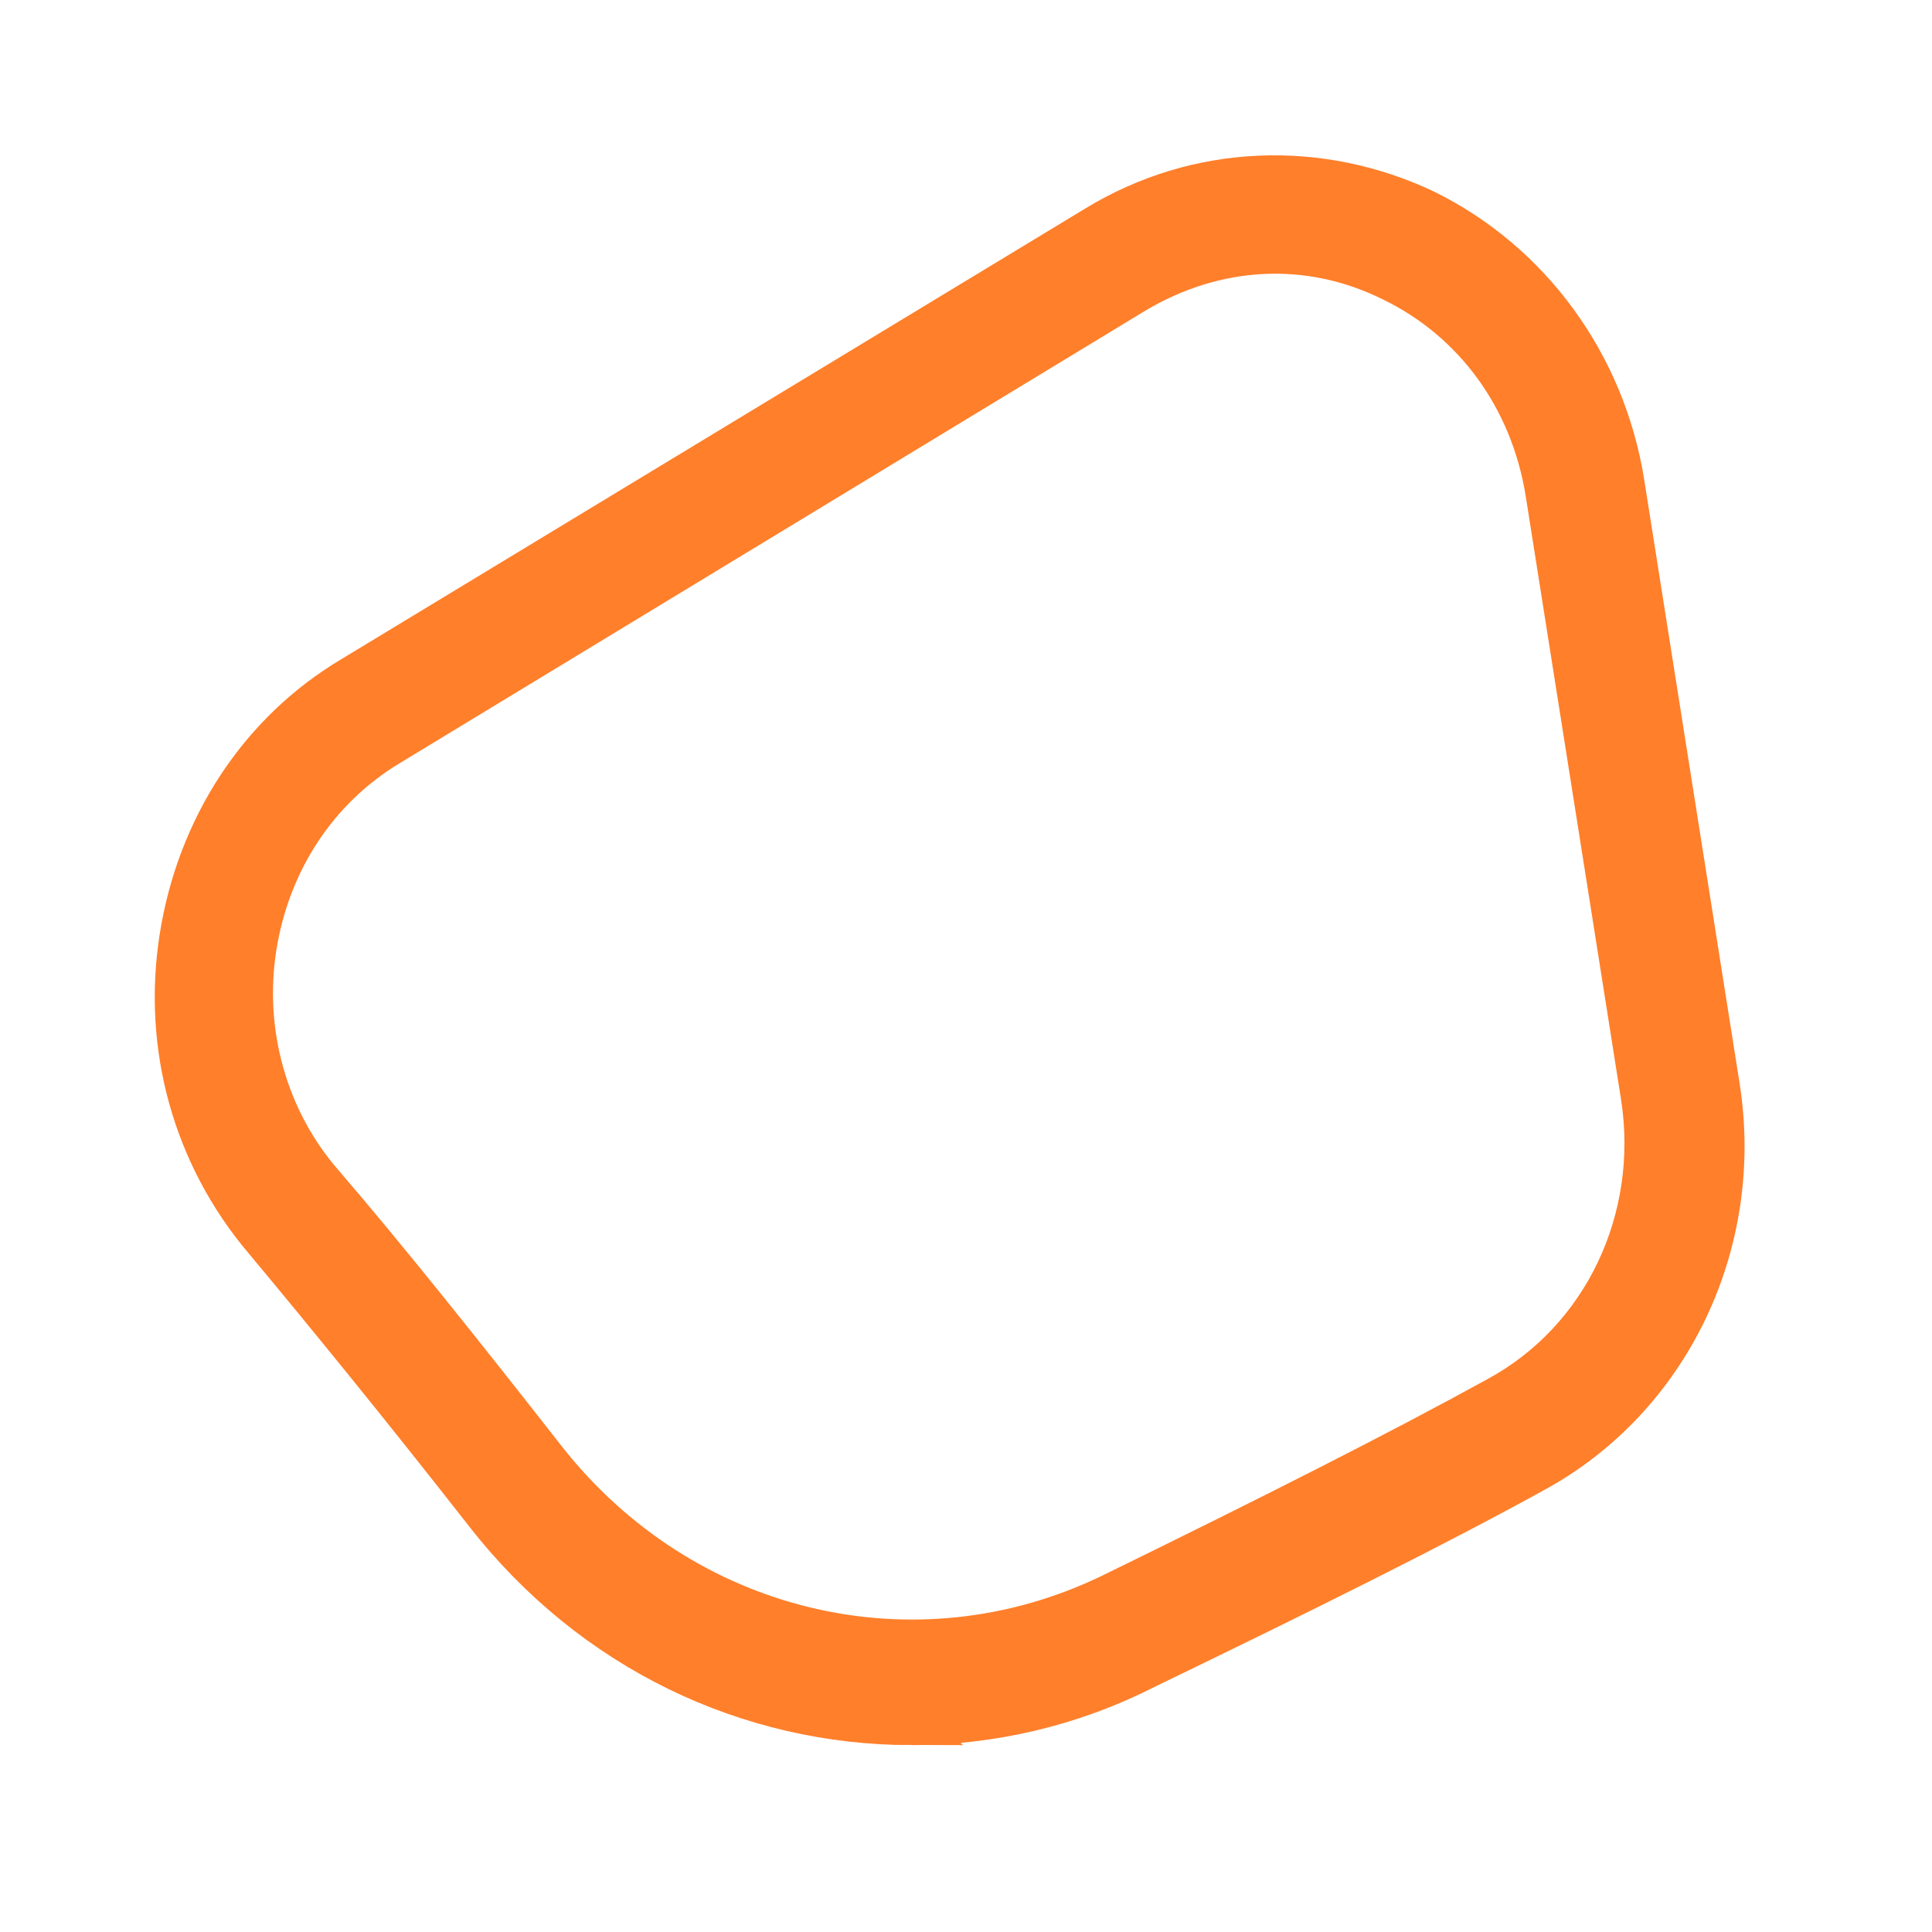 <?xml version="1.0" encoding="UTF-8" standalone="no"?>
<svg
   width="512"
   height="512"
   viewBox="0 0 719.532 476.16"
   fill="#99eedf"
   version="1.1"
   id="svg27"
   sodipodi:docname="icon.svg"
   inkscape:version="1.3.2 (091e20e, 2023-11-25)"
   inkscape:export-filename="icon-play.png"
   inkscape:export-xdpi="96"
   inkscape:export-ydpi="96"
   xmlns:inkscape="http://www.inkscape.org/namespaces/inkscape"
   xmlns:sodipodi="http://sodipodi.sourceforge.net/DTD/sodipodi-0.dtd"
   xmlns="http://www.w3.org/2000/svg"
   xmlns:svg="http://www.w3.org/2000/svg">
  <defs
     id="defs31" />
  <sodipodi:namedview
     id="namedview29"
     page="#ffffff"
     bordercolor="#000000"
     borderopacity="0.25"
     inkscape:showpageshadow="2"
     inkscape:pageopacity="0.0"
     inkscape:pagecheckerboard="0"
     inkscape:deskcolor="#d1d1d1"
     showgrid="false"
     inkscape:zoom="0.70710678"
     inkscape:cx="180.31223"
     inkscape:cy="510.5311"
     inkscape:window-width="1392"
     inkscape:window-height="1027"
     inkscape:window-x="2"
     inkscape:window-y="25"
     inkscape:window-maximized="0"
     inkscape:current-layer="svg27"
     pagecolor="#ffffff"
     inkscape:export-bgcolor="#ffffffff">
    <inkscape:grid
       id="grid1"
       units="px"
       originx="0"
       originy="0"
       spacingx="1.405"
       spacingy="0.93"
       empcolor="#0099e5"
       empopacity="0.302"
       color="#0099e5"
       opacity="0.149"
       empspacing="5"
       dotted="false"
       gridanglex="30"
       gridanglez="30"
       visible="false" />
  </sodipodi:namedview>
  <path
     d="m 339.46,520.298 c -60.395,0 -118.658,-27.361 -158.447,-78.386 C 149.75,401.979 122.04,367.963 98.592,339.862 72.303,308.803 60.934,268.131 67.329,227.459 c 6.395,-40.672 29.132,-76.168 63.947,-96.873 v 0 L 408.381,-37.278 c 37.658,-22.924 83.131,-24.403 122.21,-5.916 39.079,19.227 66.789,56.941 73.895,101.31 l 35.526,224.805 c 9.237,58.42 -18.474,116.1 -68.921,143.461 -36.237,19.966 -85.263,44.369 -144.947,73.209 -27.71,14.05 -57.553,20.706 -86.684,20.706 z M 144.776,155.729 c -27,16.269 -44.763,43.63 -49.737,75.428 -4.974,31.798 4.263,64.336 24.868,87.999 24.158,28.101 51.868,62.857 83.131,102.789 51.158,65.075 137.842,85.781 211.026,50.285 58.974,-28.84 107.289,-53.243 143.526,-73.209 39.789,-21.445 61.105,-66.554 54,-112.403 L 576.065,61.813 c -5.684,-35.496 -27,-64.336 -57.553,-79.126 -31.263,-15.529 -66.079,-13.311 -95.921,4.437 z"
     id="path25"
     style="fill:#ff7f2a;stroke:#ff7f2a;stroke-opacity:1;stroke-width:15.897;stroke-dasharray:none"
     inkscape:label="path25" />
  <rect
     style="fill:#ffffff;fill-opacity:0;stroke-width:63.24"
     id="rect1"
     width="719.531"
     height="719.531"
     x="-9.3150705e-09"
     y="-125.661" />
</svg>
